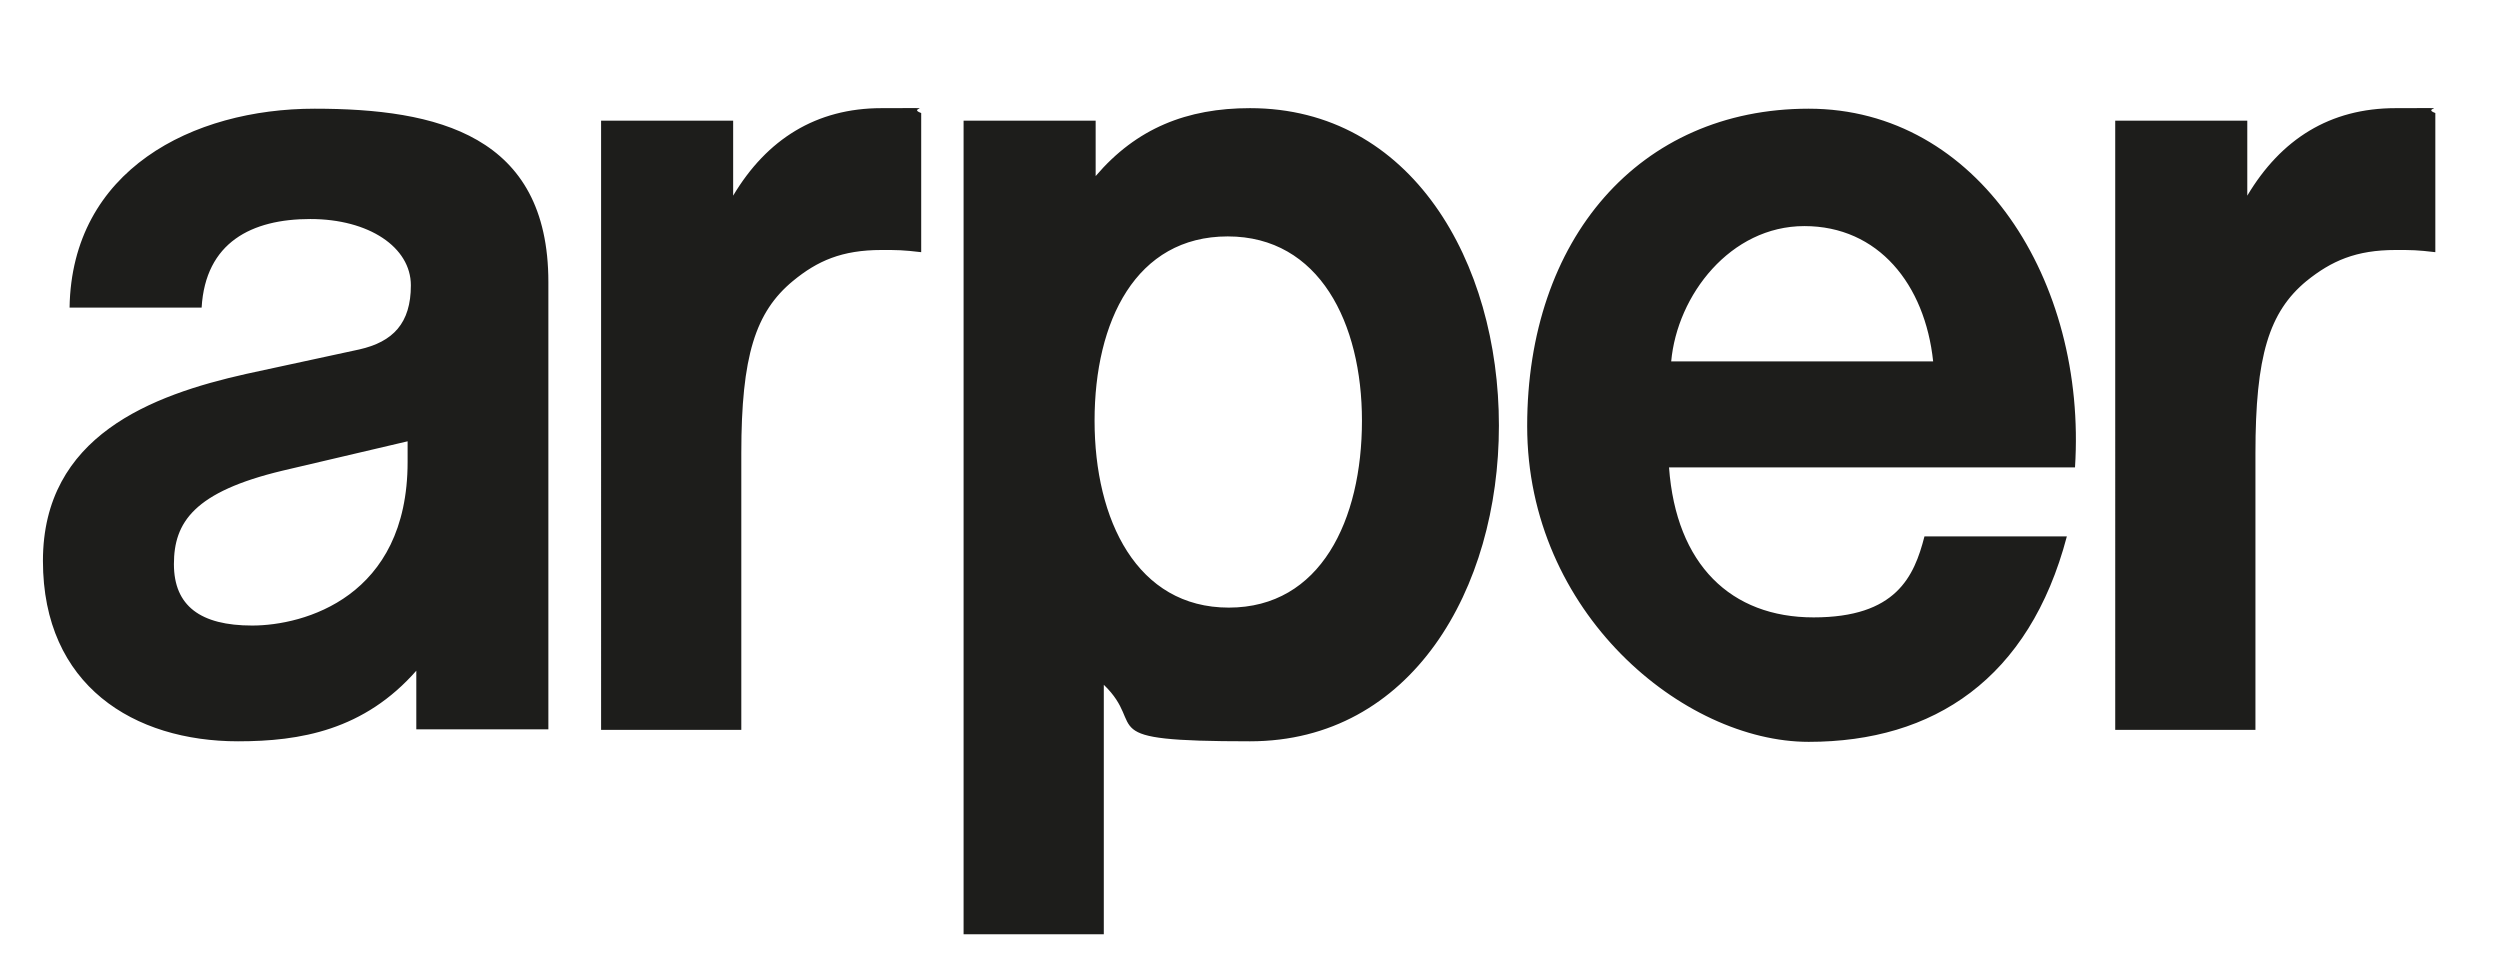 <?xml version="1.0" encoding="UTF-8"?>
<svg xmlns="http://www.w3.org/2000/svg" version="1.1" viewBox="0 0 460 179">
  <defs>
    <style>
      .cls-1 {
        fill: #1d1d1b;
      }
    </style>
  </defs>
  <!-- Generator: Adobe Illustrator 28.6.0, SVG Export Plug-In . SVG Version: 1.2.0 Build 709)  -->
  <g>
    <g id="Layer_1">
      <path class="cls-1" d="M76.7,123.3c-9.7,11.1-21.5,13.1-32.9,13.1-19.1,0-35.9-10.2-35.9-33.2s20-30.5,37.4-34.4l20.8-4.5c6.2-1.4,9.5-4.8,9.5-11.8s-7.7-12.2-18.5-12.2-19.3,4.3-20,16.3H12.8c.4-25.3,22.6-36.6,45.1-36.6s43,4.8,43,31.9v82.3h-24.3v-10.9ZM75,81.2l-23,5.4c-16.3,3.9-20,9.5-20,17.2s4.9,11.3,14.4,11.3,28.6-5.2,28.6-30.1v-3.9ZM110.6,22.2h24.3v13.8c6.2-10.4,15.3-16.1,27.3-16.1s4.3-.2,7.3.9v25.6c-3.4-.4-4.3-.4-7.3-.4-7.3,0-11.8,2-16.3,5.7-6.9,5.7-9.5,13.8-9.5,31.7v50.9h-25.8V22.2ZM201.6,32.4c7.5-8.8,16.8-12.5,28.4-12.5,29.7,0,45.8,28.3,45.8,58.4s-16.1,58.1-45.8,58.1-18.7-2.5-26.9-10.4v45.9h-25.8V22.2h24.3v10.2h0ZM250.6,77.4c0-17.9-7.8-33.9-24.7-33.9s-24.5,15.6-24.5,33.9,7.8,34.4,24.7,34.4,24.5-16.1,24.5-34.4M307.1,86c1.3,17.9,11.4,27.6,26.6,27.6s18.5-7.5,20.4-14.9h26.2c-6.9,26.2-24.5,37.8-47.5,37.8s-51.8-23.7-51.8-58.1,20.6-58.4,51.8-58.4,51.2,31.7,49,66h-74.8ZM355.7,66.5c-1.5-14.2-10.1-24.9-23.7-24.9s-23.4,12.7-24.5,24.9h48.2ZM389.2,22.2h24.3v13.8c6.2-10.4,15.2-16.1,27.3-16.1s4.3-.2,7.3.9v25.6c-3.4-.4-4.3-.4-7.3-.4-7.3,0-11.8,2-16.4,5.7-6.9,5.7-9.4,13.8-9.4,31.7v50.9h-25.8V22.2Z"/>
    </g>
  </g>
</svg>